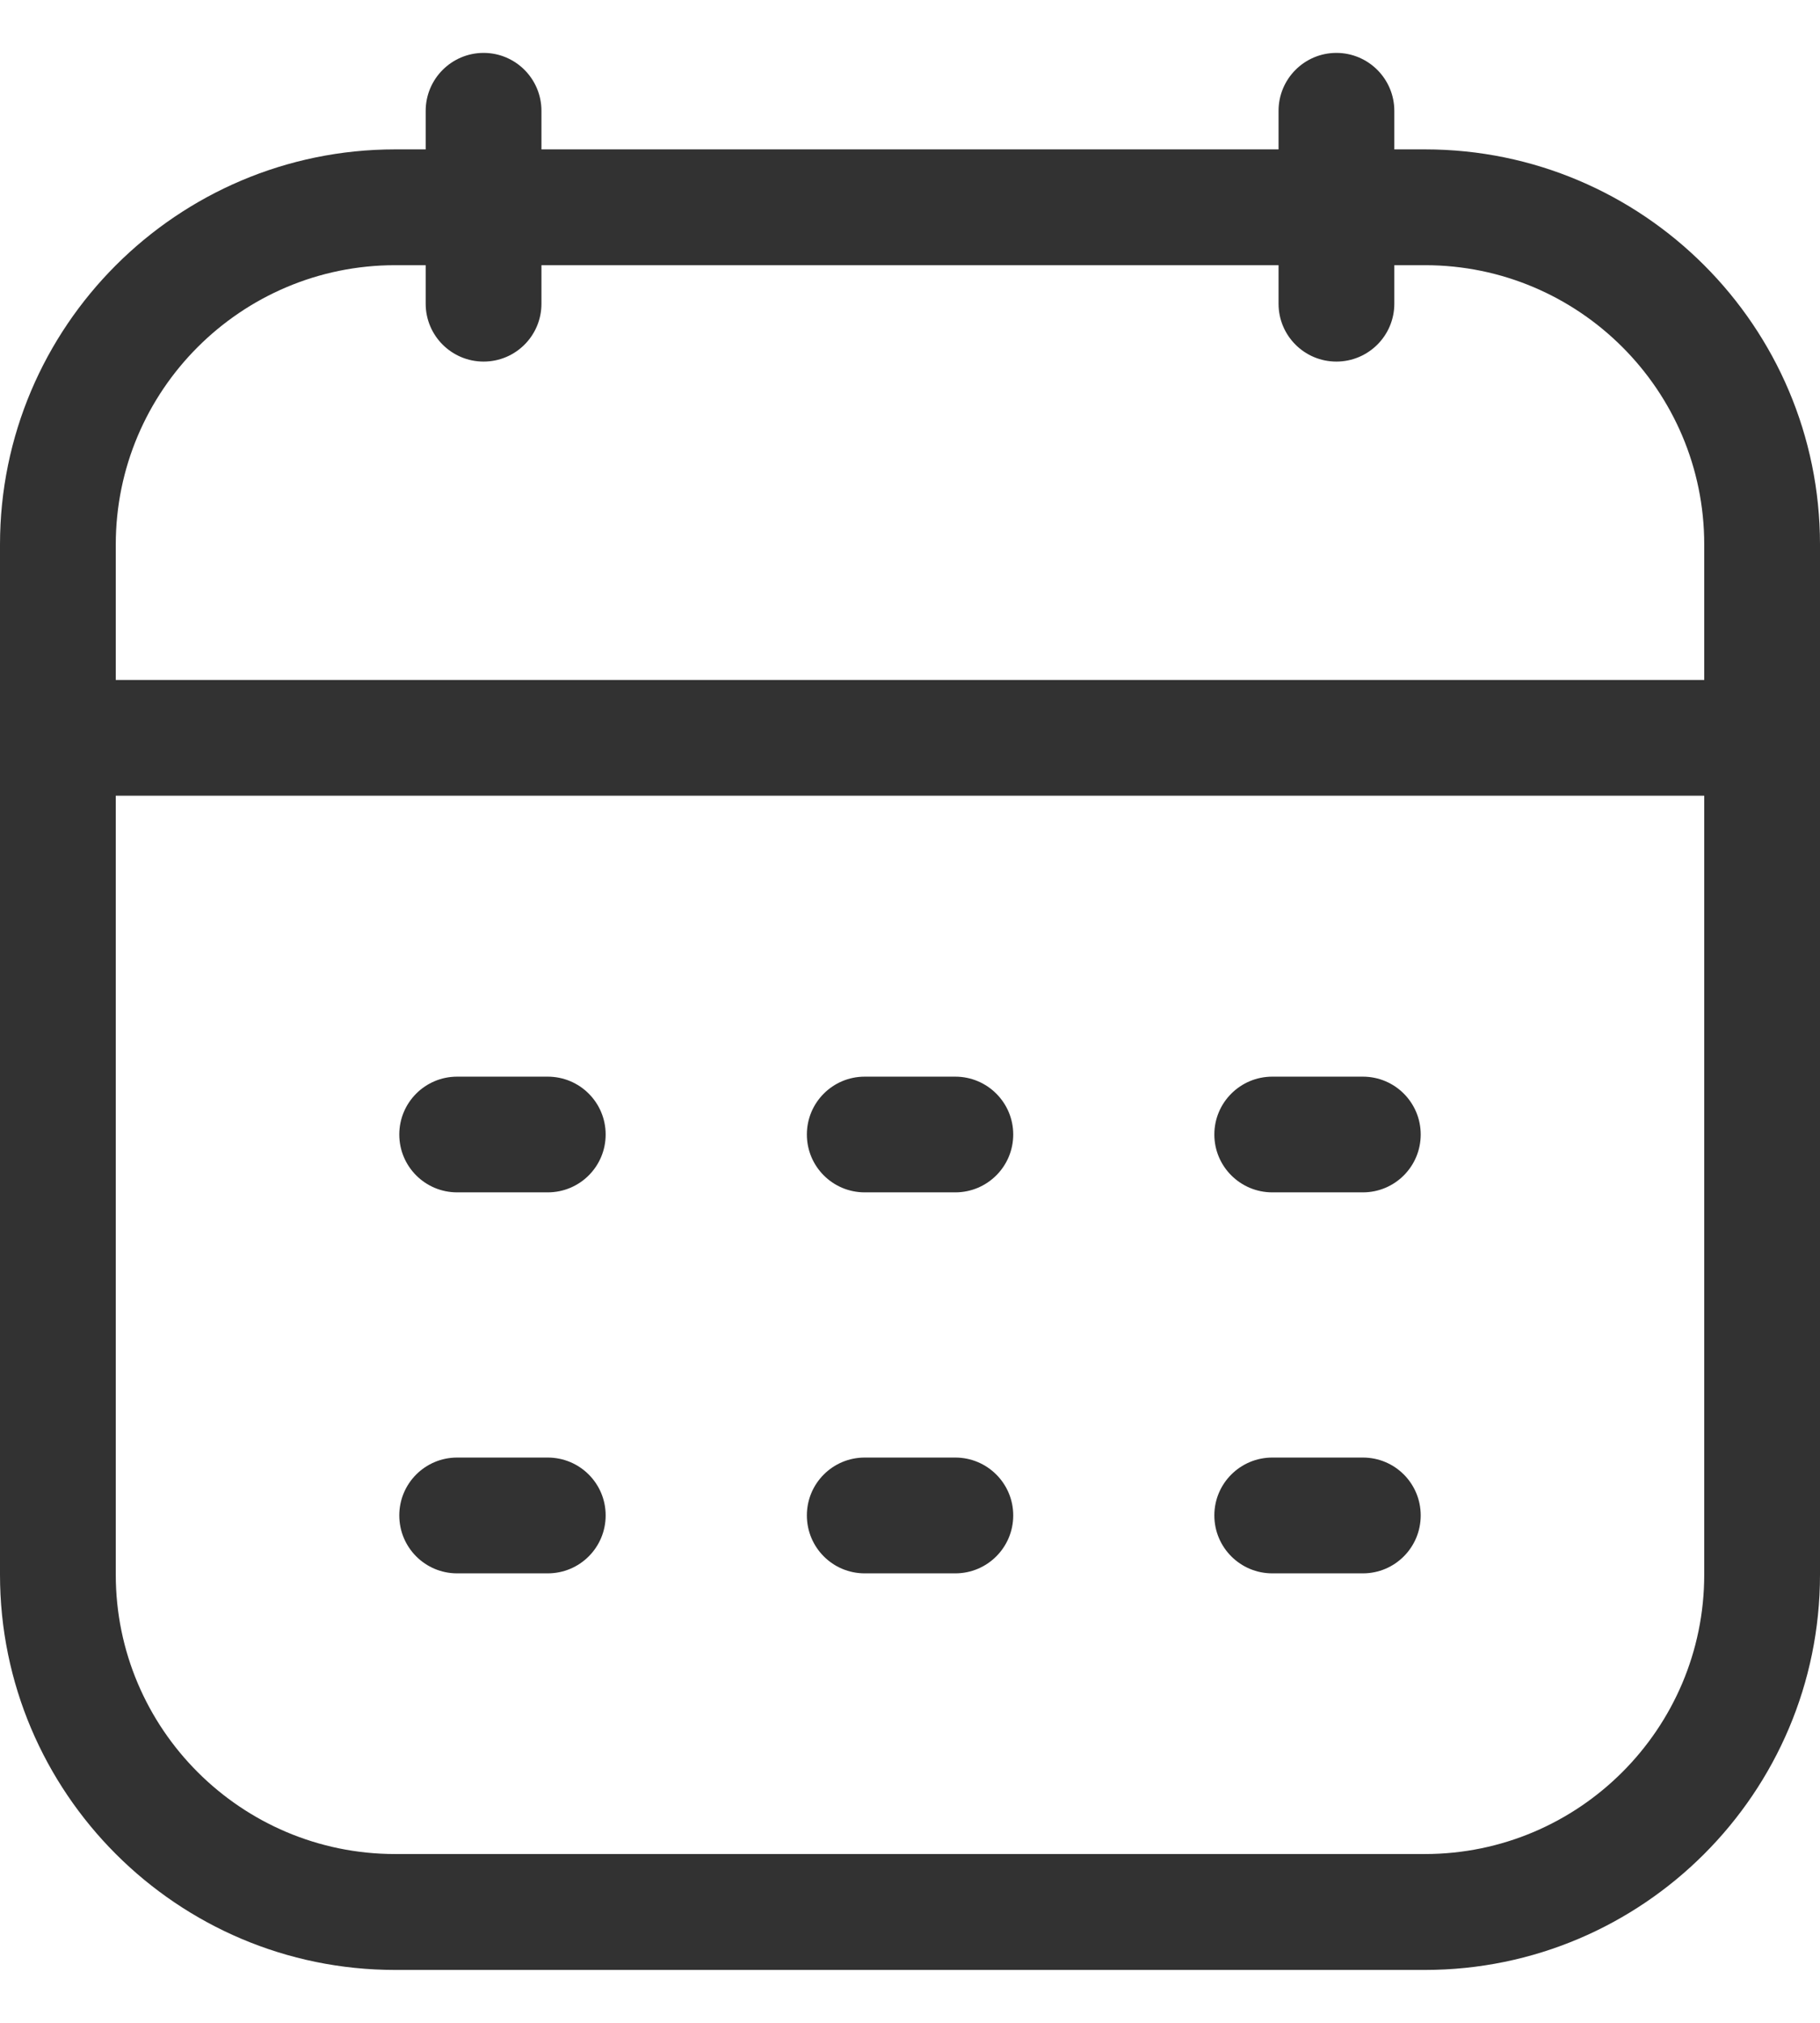 <svg width="18" height="20" viewBox="0 0 18 20" fill="none" xmlns="http://www.w3.org/2000/svg">
<path d="M14.094 1.477H13.79V1.096C13.79 0.78 13.533 0.523 13.217 0.523C12.901 0.523 12.645 0.78 12.645 1.096V1.477H5.355V1.096C5.355 0.78 5.099 0.523 4.783 0.523C4.467 0.523 4.21 0.78 4.21 1.096V1.477H3.908C1.753 1.477 0 3.23 0 5.384V15.569C0 17.724 1.753 19.477 3.908 19.477H14.092C16.247 19.477 18 17.724 18 15.569V5.382C17.999 3.229 16.248 1.477 14.094 1.477ZM3.908 2.622H4.21V3.003C4.21 3.319 4.467 3.575 4.783 3.575C5.099 3.575 5.355 3.319 5.355 3.003V2.622H12.645V3.003C12.645 3.319 12.901 3.575 13.217 3.575C13.533 3.575 13.79 3.319 13.79 3.003V2.622H14.094C15.616 2.622 16.855 3.86 16.855 5.382V6.723H1.145V5.384C1.145 3.861 2.384 2.622 3.908 2.622ZM14.092 18.331H3.908C2.384 18.331 1.145 17.092 1.145 15.569V7.867H16.855V15.569C16.855 17.092 15.616 18.331 14.092 18.331Z" fill="#323232"/>
<path d="M5.417 10.645H4.521C4.205 10.645 3.949 10.901 3.949 11.217C3.949 11.533 4.205 11.789 4.521 11.789H5.417C5.734 11.789 5.99 11.533 5.99 11.217C5.99 10.901 5.734 10.645 5.417 10.645Z" fill="#323232"/>
<path d="M9.448 10.645H8.552C8.236 10.645 7.98 10.901 7.98 11.217C7.98 11.533 8.236 11.789 8.552 11.789H9.448C9.764 11.789 10.021 11.533 10.021 11.217C10.021 10.901 9.764 10.645 9.448 10.645Z" fill="#323232"/>
<path d="M12.583 11.789H13.479C13.795 11.789 14.051 11.533 14.051 11.217C14.051 10.901 13.795 10.645 13.479 10.645H12.583C12.267 10.645 12.01 10.901 12.01 11.217C12.01 11.533 12.267 11.789 12.583 11.789Z" fill="#323232"/>
<path d="M5.417 14.411H4.521C4.205 14.411 3.949 14.667 3.949 14.983C3.949 15.3 4.205 15.556 4.521 15.556H5.417C5.734 15.556 5.99 15.3 5.99 14.983C5.99 14.667 5.734 14.411 5.417 14.411Z" fill="#323232"/>
<path d="M9.448 14.411H8.552C8.236 14.411 7.98 14.667 7.98 14.983C7.98 15.3 8.236 15.556 8.552 15.556H9.448C9.764 15.556 10.021 15.3 10.021 14.983C10.021 14.667 9.764 14.411 9.448 14.411Z" fill="#323232"/>
<path d="M13.479 14.411H12.583C12.267 14.411 12.01 14.667 12.01 14.983C12.01 15.3 12.267 15.556 12.583 15.556H13.479C13.795 15.556 14.051 15.3 14.051 14.983C14.051 14.667 13.796 14.411 13.479 14.411Z" fill="#323232"/>
</svg>
